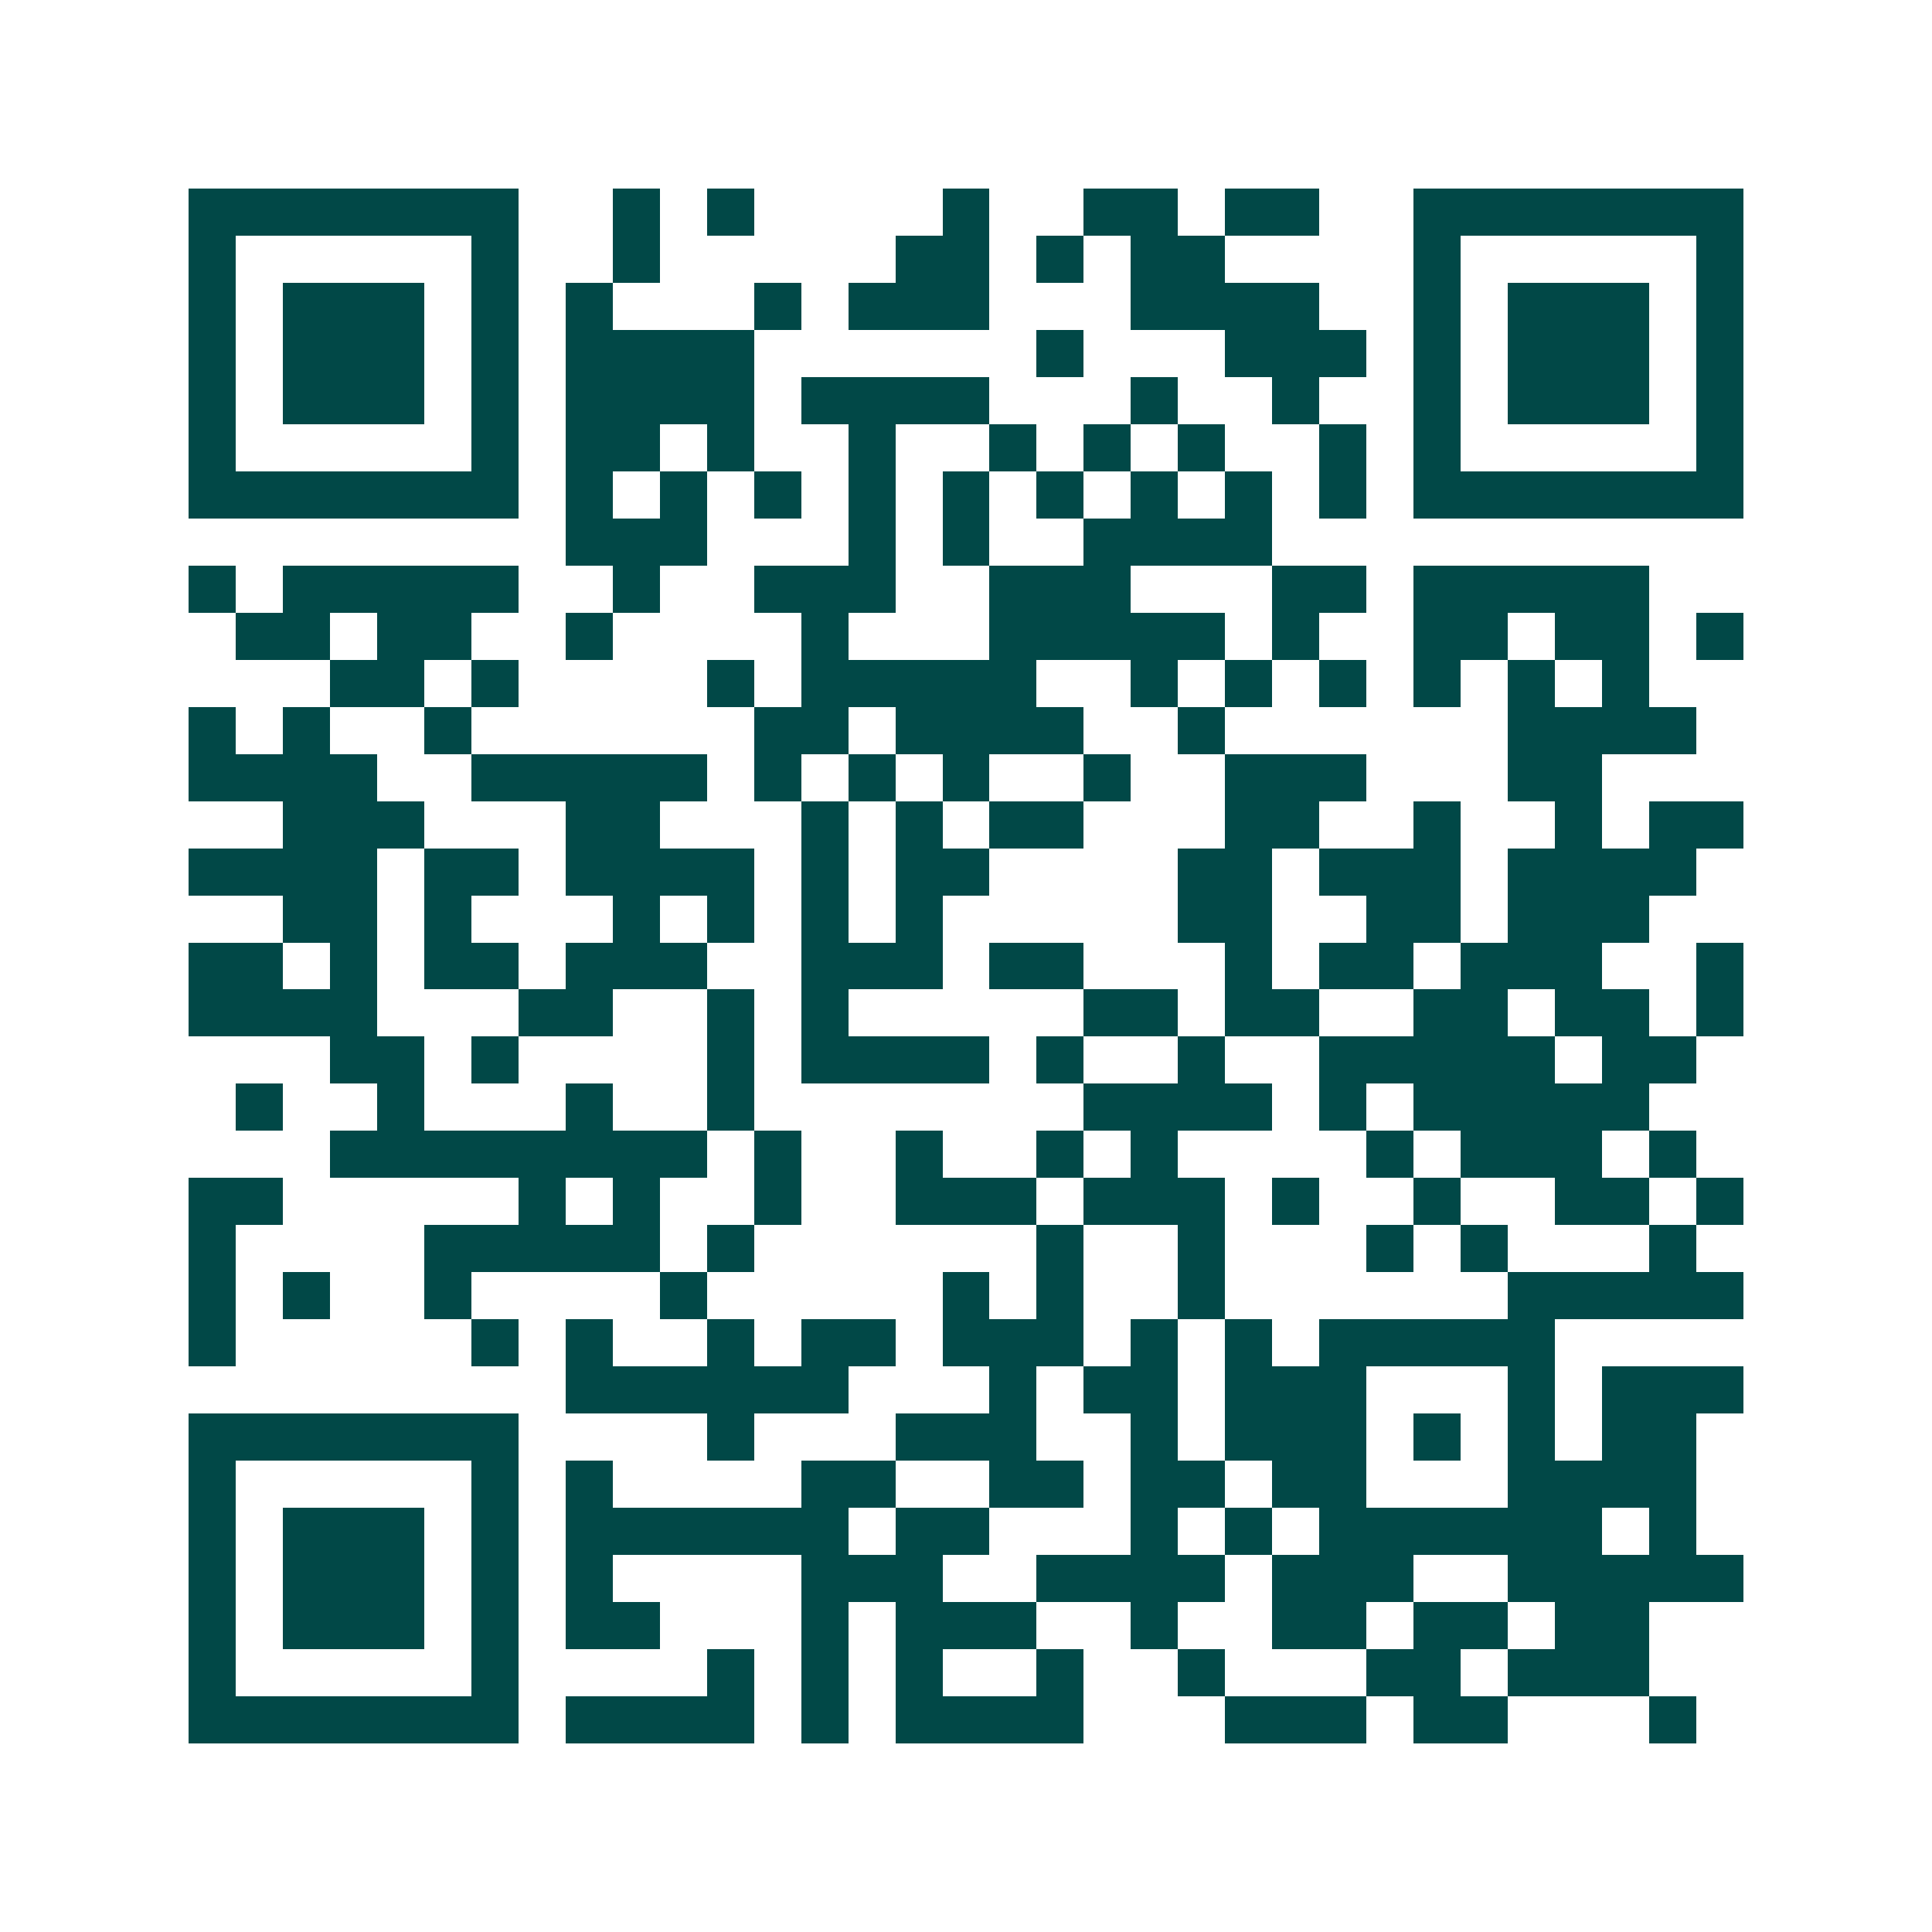 <svg xmlns="http://www.w3.org/2000/svg" width="200" height="200" viewBox="0 0 41 41" shape-rendering="crispEdges"><path fill="#ffffff" d="M0 0h41v41H0z"/><path stroke="#014847" d="M4 4.5h7m2 0h1m1 0h1m4 0h1m2 0h2m1 0h2m2 0h7M4 5.5h1m5 0h1m2 0h1m5 0h2m1 0h1m1 0h2m4 0h1m5 0h1M4 6.5h1m1 0h3m1 0h1m1 0h1m3 0h1m1 0h3m3 0h4m2 0h1m1 0h3m1 0h1M4 7.5h1m1 0h3m1 0h1m1 0h4m6 0h1m3 0h3m1 0h1m1 0h3m1 0h1M4 8.5h1m1 0h3m1 0h1m1 0h4m1 0h4m3 0h1m2 0h1m2 0h1m1 0h3m1 0h1M4 9.5h1m5 0h1m1 0h2m1 0h1m2 0h1m2 0h1m1 0h1m1 0h1m2 0h1m1 0h1m5 0h1M4 10.5h7m1 0h1m1 0h1m1 0h1m1 0h1m1 0h1m1 0h1m1 0h1m1 0h1m1 0h1m1 0h7M12 11.5h3m3 0h1m1 0h1m2 0h4M4 12.5h1m1 0h5m2 0h1m2 0h3m2 0h3m3 0h2m1 0h5M5 13.5h2m1 0h2m2 0h1m4 0h1m3 0h5m1 0h1m2 0h2m1 0h2m1 0h1M7 14.5h2m1 0h1m4 0h1m1 0h5m2 0h1m1 0h1m1 0h1m1 0h1m1 0h1m1 0h1M4 15.5h1m1 0h1m2 0h1m6 0h2m1 0h4m2 0h1m6 0h4M4 16.5h4m2 0h5m1 0h1m1 0h1m1 0h1m2 0h1m2 0h3m3 0h2M6 17.5h3m3 0h2m3 0h1m1 0h1m1 0h2m3 0h2m2 0h1m2 0h1m1 0h2M4 18.5h4m1 0h2m1 0h4m1 0h1m1 0h2m4 0h2m1 0h3m1 0h4M6 19.5h2m1 0h1m3 0h1m1 0h1m1 0h1m1 0h1m5 0h2m2 0h2m1 0h3M4 20.5h2m1 0h1m1 0h2m1 0h3m2 0h3m1 0h2m3 0h1m1 0h2m1 0h3m2 0h1M4 21.5h4m3 0h2m2 0h1m1 0h1m5 0h2m1 0h2m2 0h2m1 0h2m1 0h1M7 22.5h2m1 0h1m4 0h1m1 0h4m1 0h1m2 0h1m2 0h5m1 0h2M5 23.5h1m2 0h1m3 0h1m2 0h1m7 0h4m1 0h1m1 0h5M7 24.5h8m1 0h1m2 0h1m2 0h1m1 0h1m4 0h1m1 0h3m1 0h1M4 25.5h2m5 0h1m1 0h1m2 0h1m2 0h3m1 0h3m1 0h1m2 0h1m2 0h2m1 0h1M4 26.5h1m4 0h5m1 0h1m6 0h1m2 0h1m3 0h1m1 0h1m3 0h1M4 27.5h1m1 0h1m2 0h1m4 0h1m5 0h1m1 0h1m2 0h1m6 0h5M4 28.5h1m5 0h1m1 0h1m2 0h1m1 0h2m1 0h3m1 0h1m1 0h1m1 0h5M12 29.5h6m3 0h1m1 0h2m1 0h3m3 0h1m1 0h3M4 30.5h7m4 0h1m3 0h3m2 0h1m1 0h3m1 0h1m1 0h1m1 0h2M4 31.5h1m5 0h1m1 0h1m4 0h2m2 0h2m1 0h2m1 0h2m3 0h4M4 32.5h1m1 0h3m1 0h1m1 0h6m1 0h2m3 0h1m1 0h1m1 0h6m1 0h1M4 33.5h1m1 0h3m1 0h1m1 0h1m4 0h3m2 0h4m1 0h3m2 0h5M4 34.5h1m1 0h3m1 0h1m1 0h2m3 0h1m1 0h3m2 0h1m2 0h2m1 0h2m1 0h2M4 35.5h1m5 0h1m4 0h1m1 0h1m1 0h1m2 0h1m2 0h1m3 0h2m1 0h3M4 36.5h7m1 0h4m1 0h1m1 0h4m3 0h3m1 0h2m3 0h1"/></svg>
